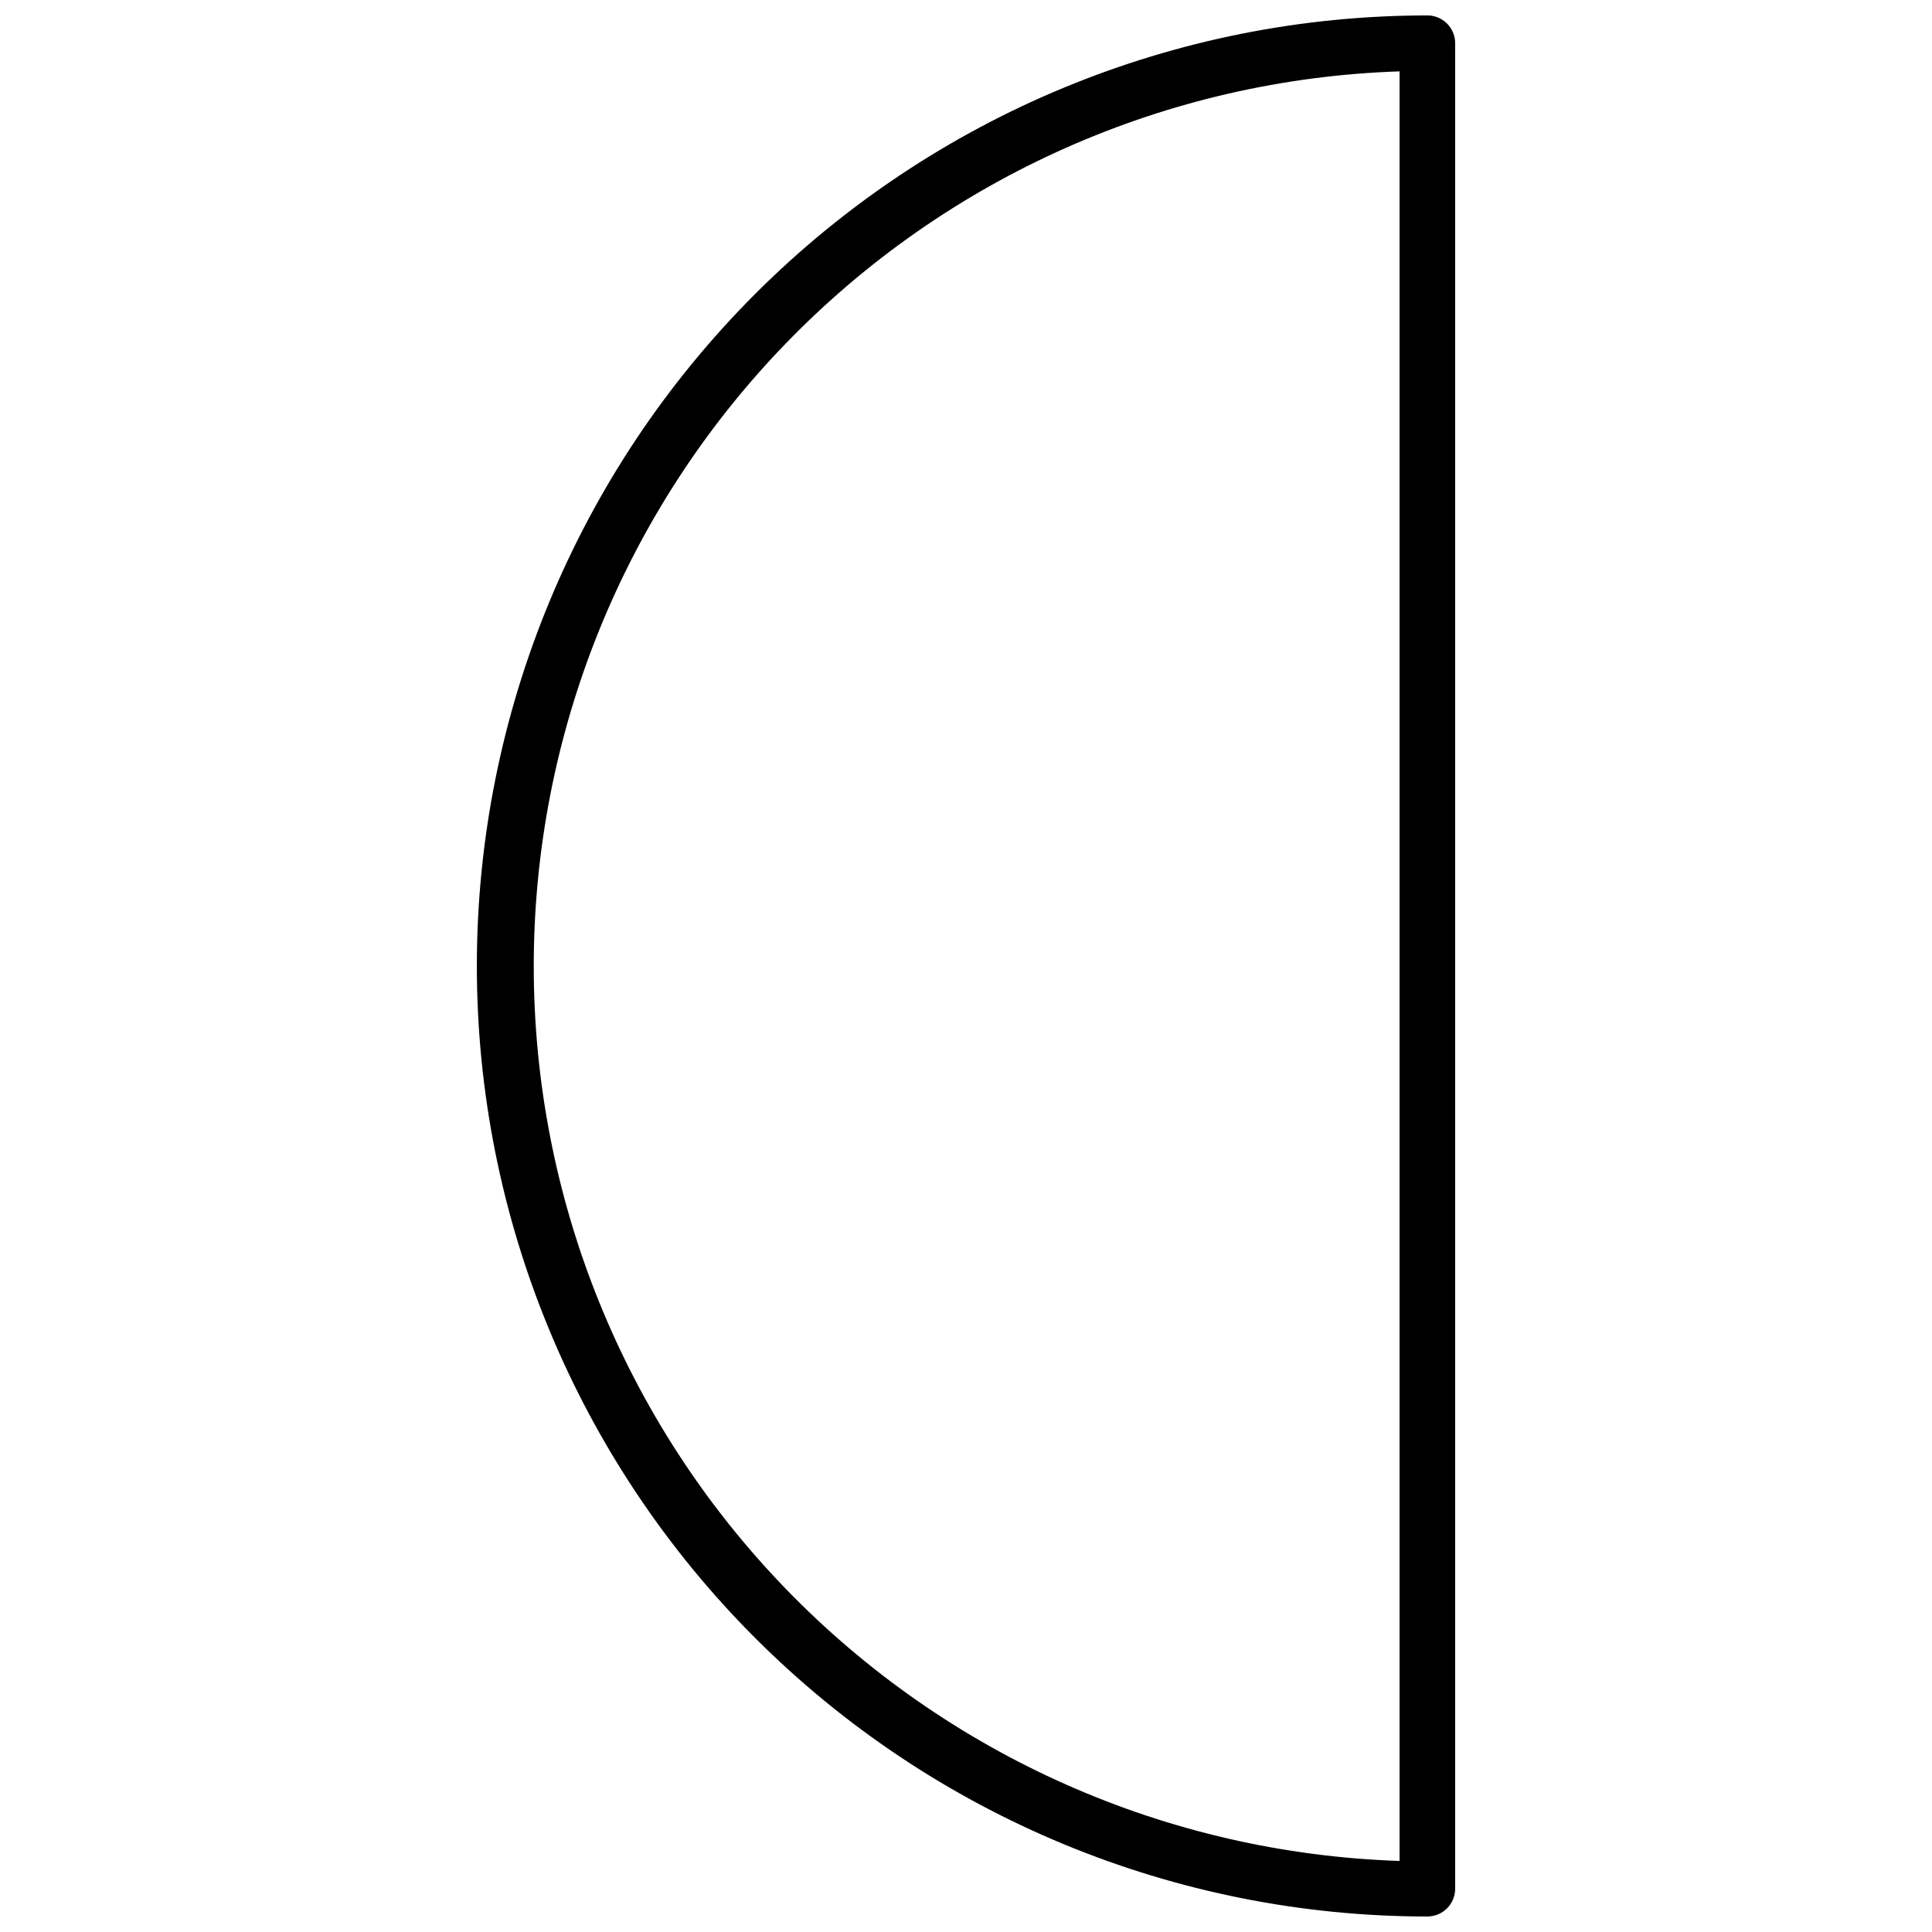 <?xml version="1.0" encoding="UTF-8"?>
<!-- The Best Svg Icon site in the world: iconSvg.co, Visit us! https://iconsvg.co -->
<svg width="800px" height="800px" version="1.1" viewBox="144 144 512 512" xmlns="http://www.w3.org/2000/svg">
 <defs>
  <clipPath id="a">
   <path d="m270 148.09h260v503.81h-260z"/>
  </clipPath>
 </defs>
 <g clip-path="url(#a)">
  <path d="m522.27 148.09c-66.812 0-130.88 26.539-178.12 73.781-47.242 47.242-73.781 111.31-73.781 178.12 0 66.809 26.539 130.88 73.781 178.12 47.242 47.242 111.31 73.781 178.12 73.781 1.953 0 3.824-0.773 5.207-2.156 1.383-1.383 2.156-3.254 2.156-5.207v-489.16c-0.047-4.035-3.328-7.281-7.363-7.281zm-7.367 489.08c-61.539-2.027-119.88-27.898-162.7-72.148-42.816-44.246-66.754-103.41-66.754-164.98 0-61.574 23.938-120.73 66.754-164.98s101.16-70.121 162.7-72.148z"/>
 </g>
</svg>